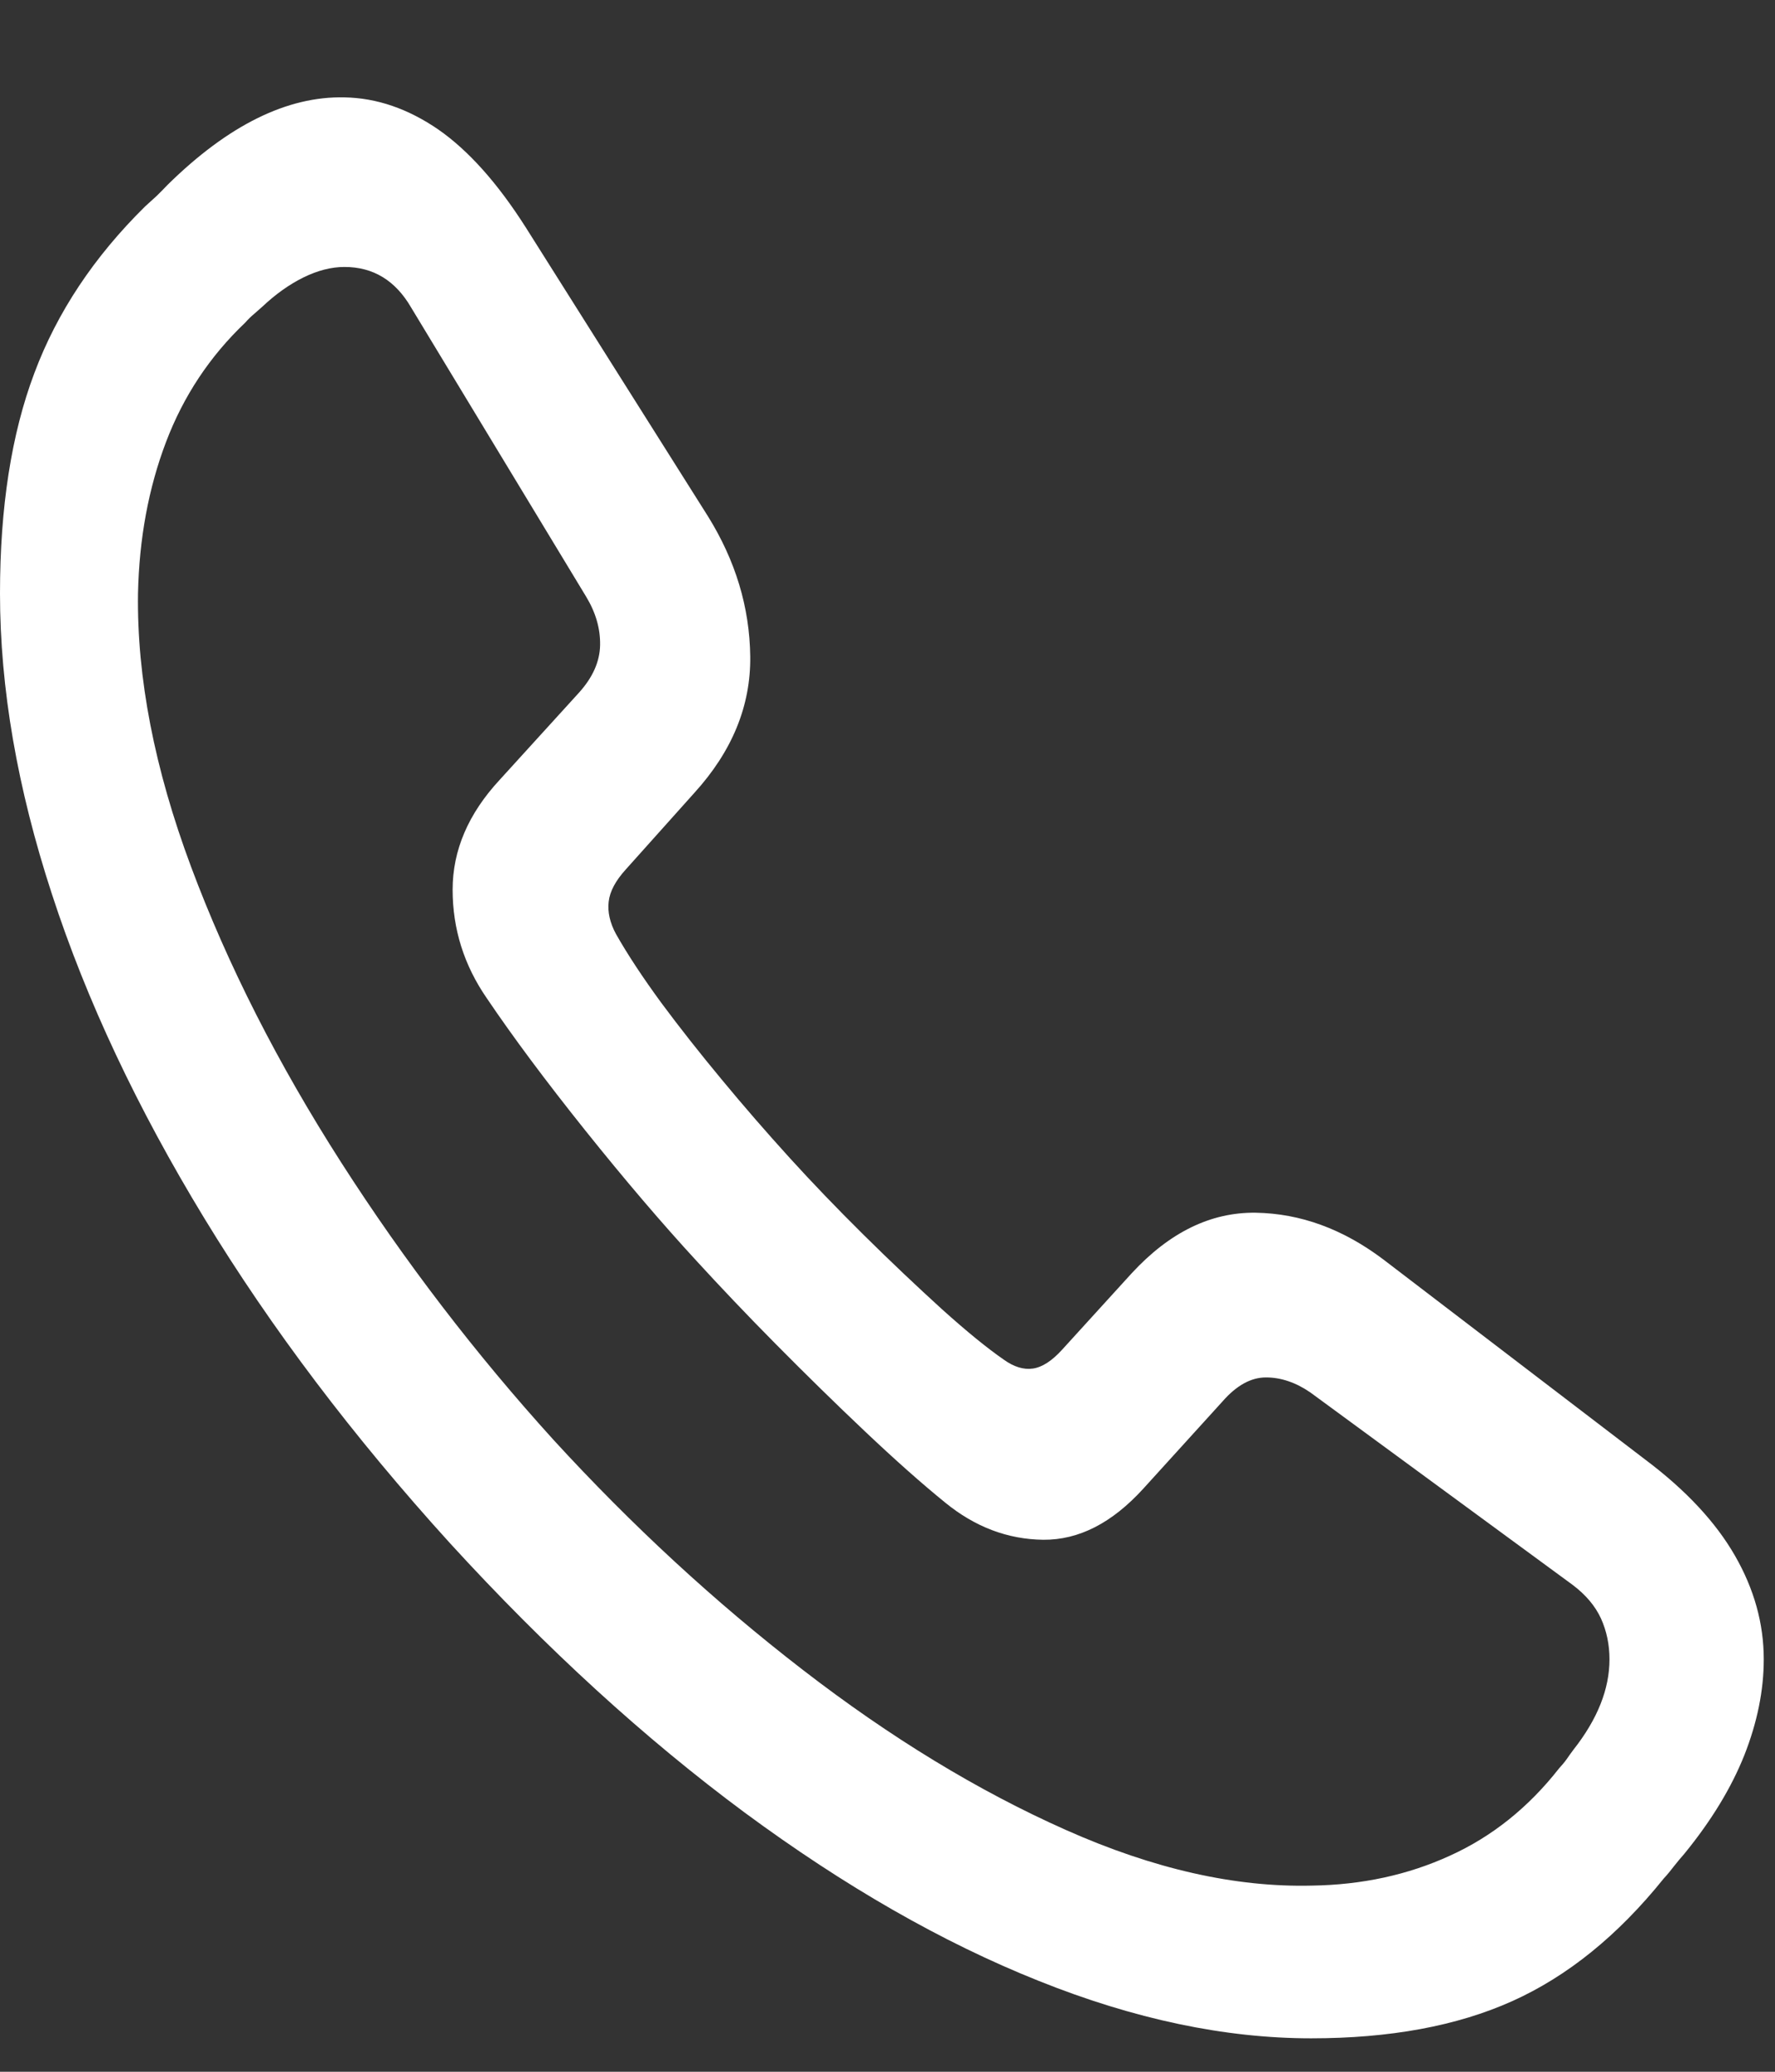 <svg width="12" height="14" viewBox="0 0 12 14" fill="none" xmlns="http://www.w3.org/2000/svg">
<rect x="0" y="0" width="12" height="14" fill="#333333" stroke="none"/>
<path d="M8.864 13.774C9.396 13.774 9.849 13.691 10.223 13.523C10.597 13.355 10.938 13.079 11.247 12.695C11.272 12.668 11.295 12.64 11.317 12.611C11.34 12.582 11.363 12.554 11.387 12.527C11.57 12.303 11.705 12.081 11.793 11.86C11.88 11.639 11.924 11.423 11.924 11.213C11.924 10.971 11.859 10.738 11.729 10.512C11.599 10.286 11.398 10.07 11.125 9.865L9.351 8.51C9.079 8.305 8.792 8.2 8.489 8.195C8.186 8.191 7.907 8.327 7.651 8.604L7.181 9.12C7.112 9.196 7.046 9.239 6.983 9.248C6.92 9.257 6.854 9.237 6.785 9.187C6.675 9.111 6.536 8.998 6.367 8.846C6.199 8.693 6.023 8.527 5.84 8.346C5.657 8.165 5.491 7.992 5.34 7.826C5.182 7.652 5.028 7.475 4.88 7.296C4.732 7.118 4.595 6.944 4.471 6.777C4.348 6.609 4.245 6.454 4.164 6.311C4.123 6.235 4.107 6.162 4.115 6.093C4.123 6.023 4.162 5.951 4.231 5.875L4.694 5.358C4.95 5.077 5.076 4.769 5.072 4.436C5.068 4.103 4.972 3.787 4.785 3.487L3.554 1.536C3.363 1.236 3.166 1.016 2.963 0.875C2.759 0.735 2.548 0.662 2.329 0.658C1.943 0.649 1.544 0.845 1.134 1.248C1.109 1.274 1.084 1.3 1.058 1.325C1.031 1.349 1.006 1.373 0.981 1.395C0.636 1.735 0.386 2.11 0.232 2.522C0.077 2.933 0 3.429 0 4.01C0 4.65 0.117 5.327 0.351 6.042C0.584 6.758 0.928 7.488 1.381 8.232C1.834 8.976 2.388 9.708 3.042 10.428C3.696 11.143 4.361 11.75 5.035 12.249C5.71 12.747 6.371 13.126 7.02 13.385C7.668 13.645 8.282 13.774 8.864 13.774ZM8.87 12.742C8.354 12.755 7.799 12.63 7.206 12.366C6.612 12.102 6.019 11.741 5.426 11.283C4.832 10.825 4.271 10.307 3.743 9.731C3.215 9.149 2.736 8.525 2.307 7.856C1.879 7.188 1.54 6.522 1.292 5.858C1.044 5.194 0.925 4.578 0.933 4.01C0.941 3.639 1.004 3.299 1.122 2.988C1.24 2.677 1.418 2.408 1.658 2.18C1.678 2.157 1.698 2.138 1.716 2.123C1.734 2.107 1.754 2.09 1.774 2.072C1.863 1.988 1.956 1.922 2.051 1.875C2.147 1.828 2.239 1.804 2.329 1.804C2.524 1.804 2.674 1.896 2.78 2.079L3.962 4.031C4.027 4.138 4.059 4.247 4.057 4.359C4.055 4.471 4.007 4.578 3.914 4.681L3.377 5.271C3.166 5.499 3.06 5.746 3.06 6.012C3.06 6.278 3.137 6.523 3.292 6.747C3.467 7.006 3.688 7.303 3.956 7.638C4.225 7.974 4.477 8.269 4.712 8.524C4.867 8.693 5.044 8.88 5.246 9.084C5.447 9.287 5.648 9.484 5.849 9.674C6.05 9.864 6.23 10.024 6.389 10.153C6.592 10.319 6.813 10.402 7.053 10.405C7.293 10.407 7.518 10.292 7.73 10.059L8.266 9.469C8.36 9.362 8.457 9.308 8.559 9.308C8.66 9.308 8.76 9.342 8.858 9.409L10.632 10.71C10.721 10.777 10.785 10.853 10.824 10.938C10.862 11.023 10.881 11.114 10.881 11.213C10.881 11.414 10.8 11.617 10.638 11.823C10.621 11.845 10.606 11.867 10.592 11.887C10.578 11.907 10.56 11.928 10.54 11.95C10.333 12.214 10.087 12.411 9.802 12.54C9.518 12.67 9.207 12.737 8.87 12.742Z" fill="white"/>
</svg>
